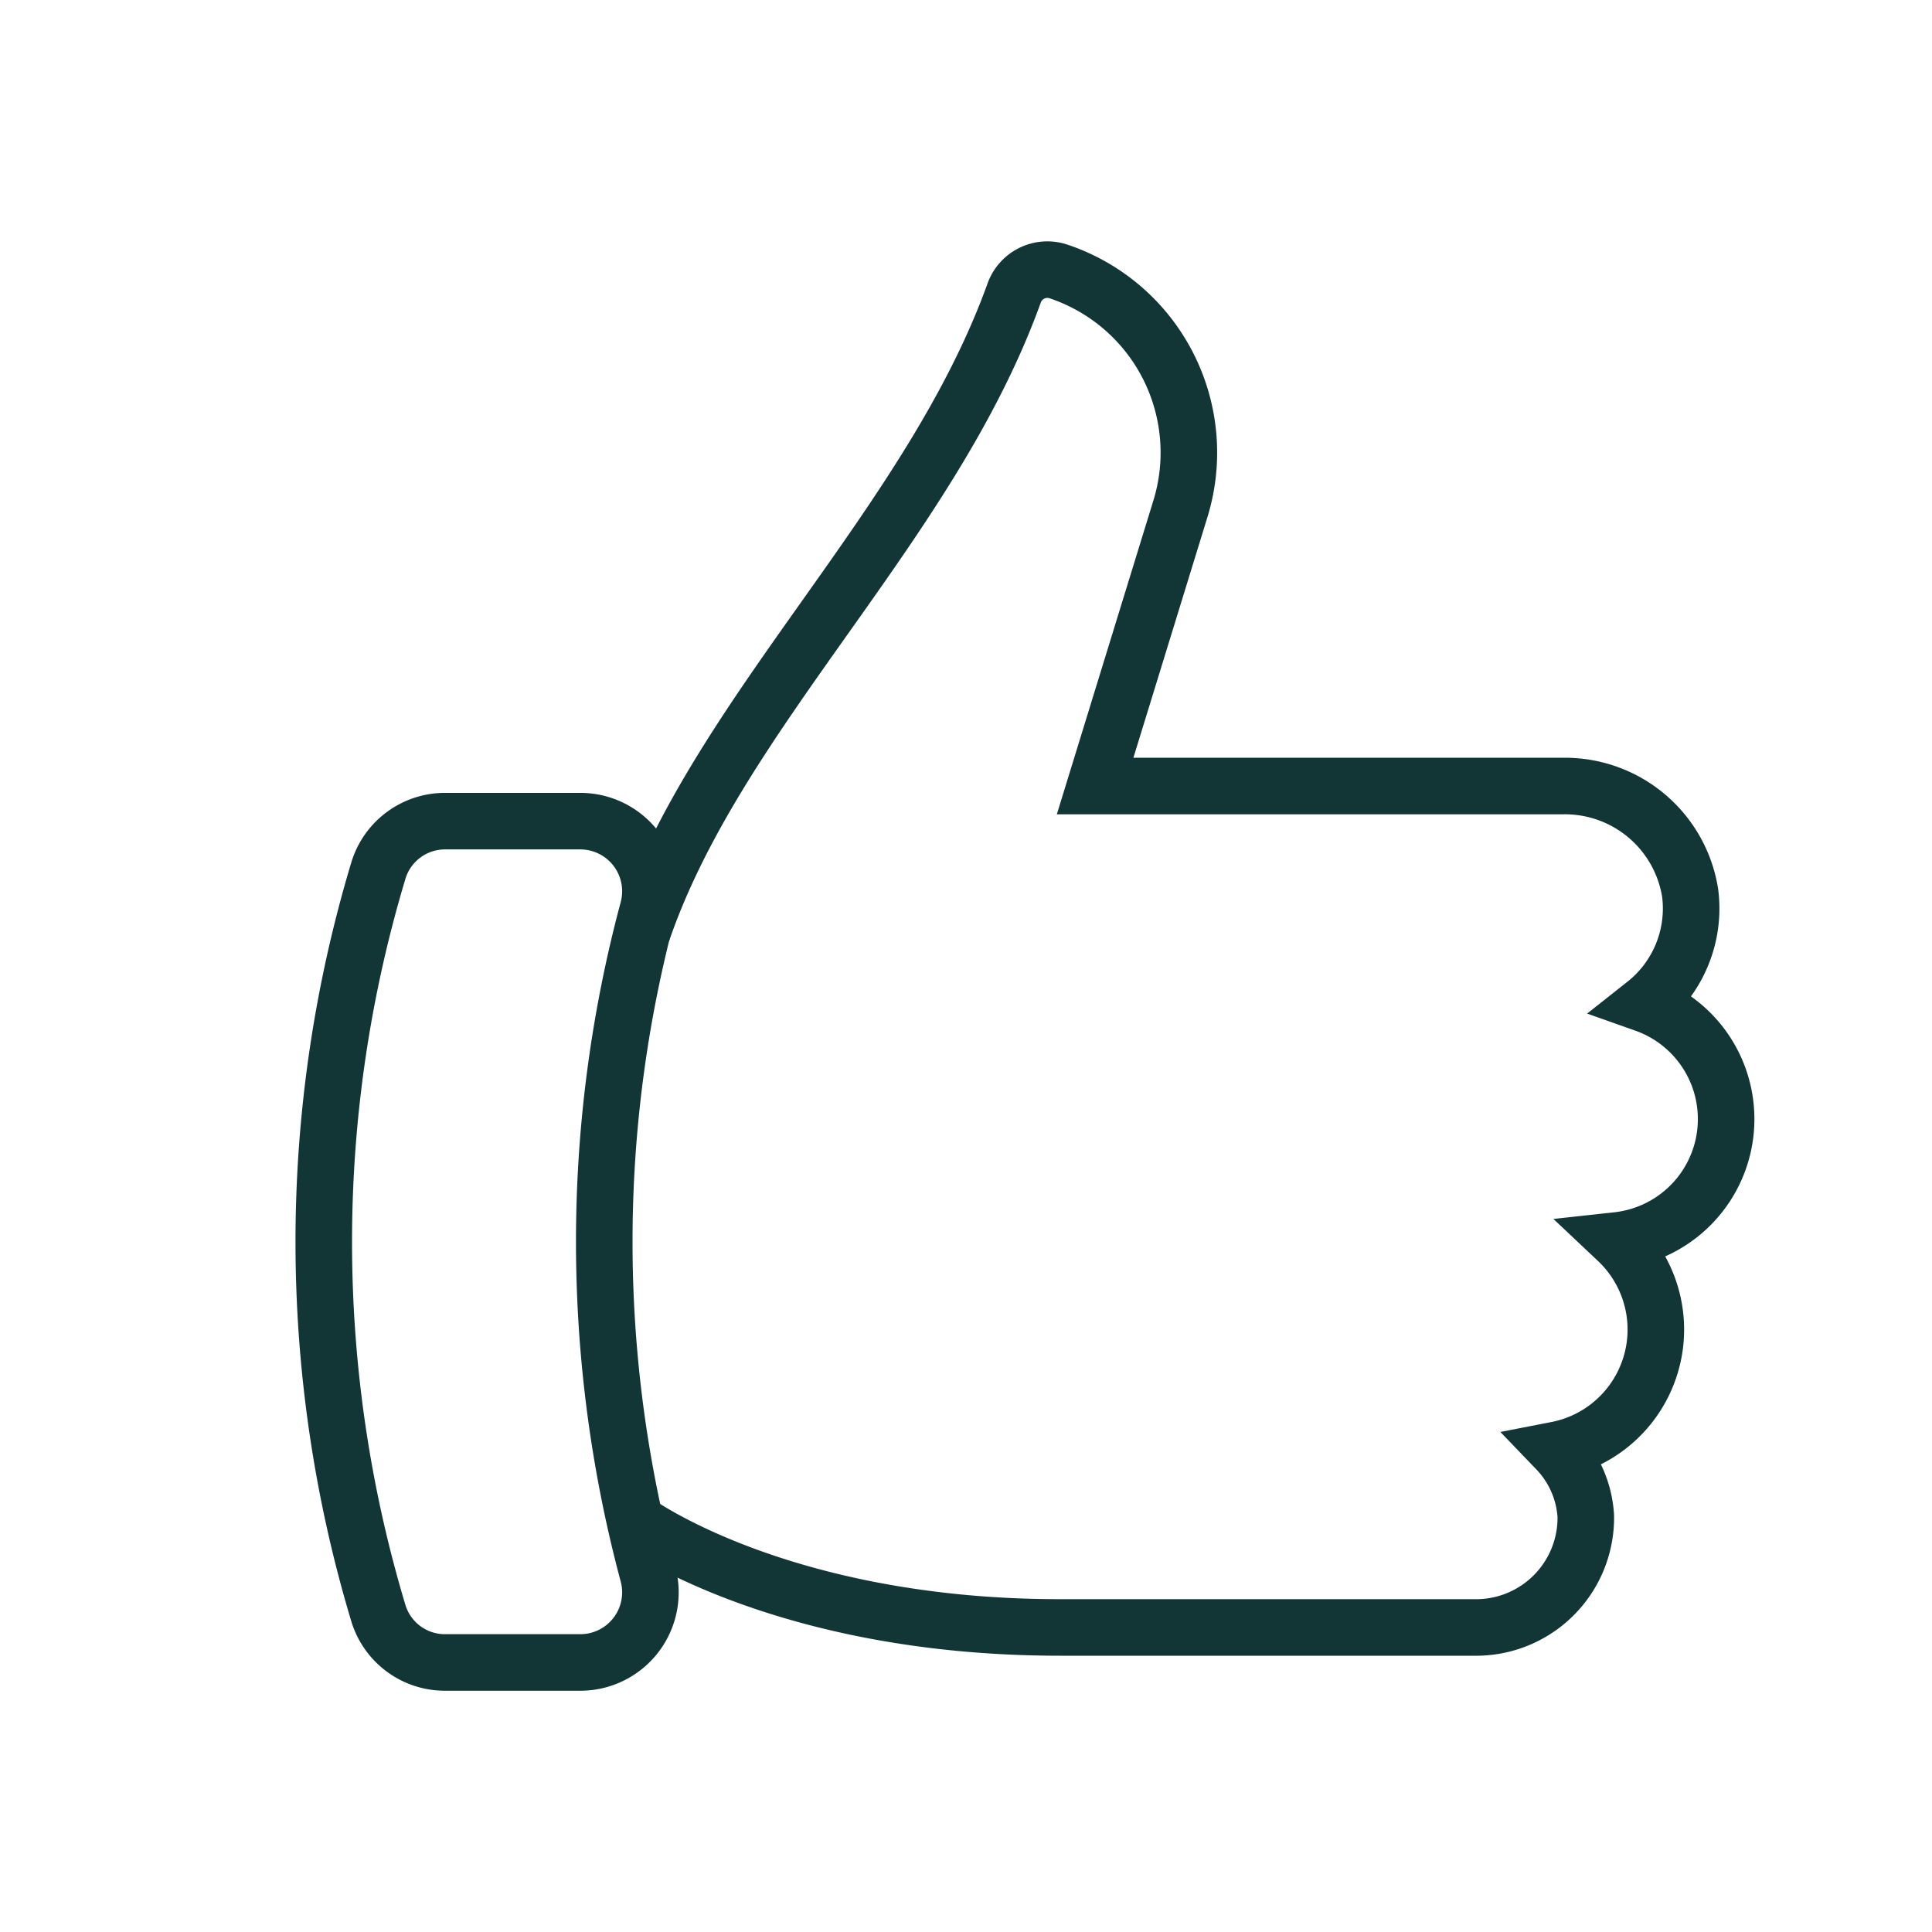 <svg xmlns="http://www.w3.org/2000/svg" width="41" height="41" viewBox="0 0 41 41">
  <g id="Group_137959" data-name="Group 137959" transform="translate(14660 8510)">
    <rect id="Rectangle_30459" data-name="Rectangle 30459" width="41" height="41" transform="translate(-14660 -8510)" fill="none"/>
    <g id="Group_137954" data-name="Group 137954" transform="translate(-14653.129 -8504.282)">
      <path id="Path_190105" data-name="Path 190105" d="M7.88,16.019c1.6-4.675,6.1-8.6,7.888-13.551A.748.748,0,0,1,16.707,2,4.054,4.054,0,0,1,19.3,7.036l-1.811,5.886h9.922a2.69,2.69,0,0,1,2.705,2.266,2.583,2.583,0,0,1-.961,2.36,2.59,2.59,0,0,1-.583,5.016,2.6,2.6,0,0,1-1.287,4.444,2.227,2.227,0,0,1,.617,1.406,2.329,2.329,0,0,1-2.369,2.364H16.745c-5.952,0-9.015-2.251-9.015-2.251" transform="translate(-1.12 -1.959)" fill="none" stroke="#123635" stroke-miterlimit="10" stroke-width="1.2"/>
      <path id="Path_190106" data-name="Path 190106" d="M4.982,11.4H7.849A1.488,1.488,0,0,1,9.28,13.277a27.253,27.253,0,0,0,0,14.1,1.488,1.488,0,0,1-1.432,1.877H4.982A1.476,1.476,0,0,1,3.56,28.213a27.37,27.37,0,0,1,0-15.768A1.477,1.477,0,0,1,4.982,11.4Z" transform="translate(-2.4 0.308)" fill="none" stroke="#123635" stroke-linecap="square" stroke-miterlimit="10" stroke-width="1.2"/>
    </g>
  </g>
</svg>
